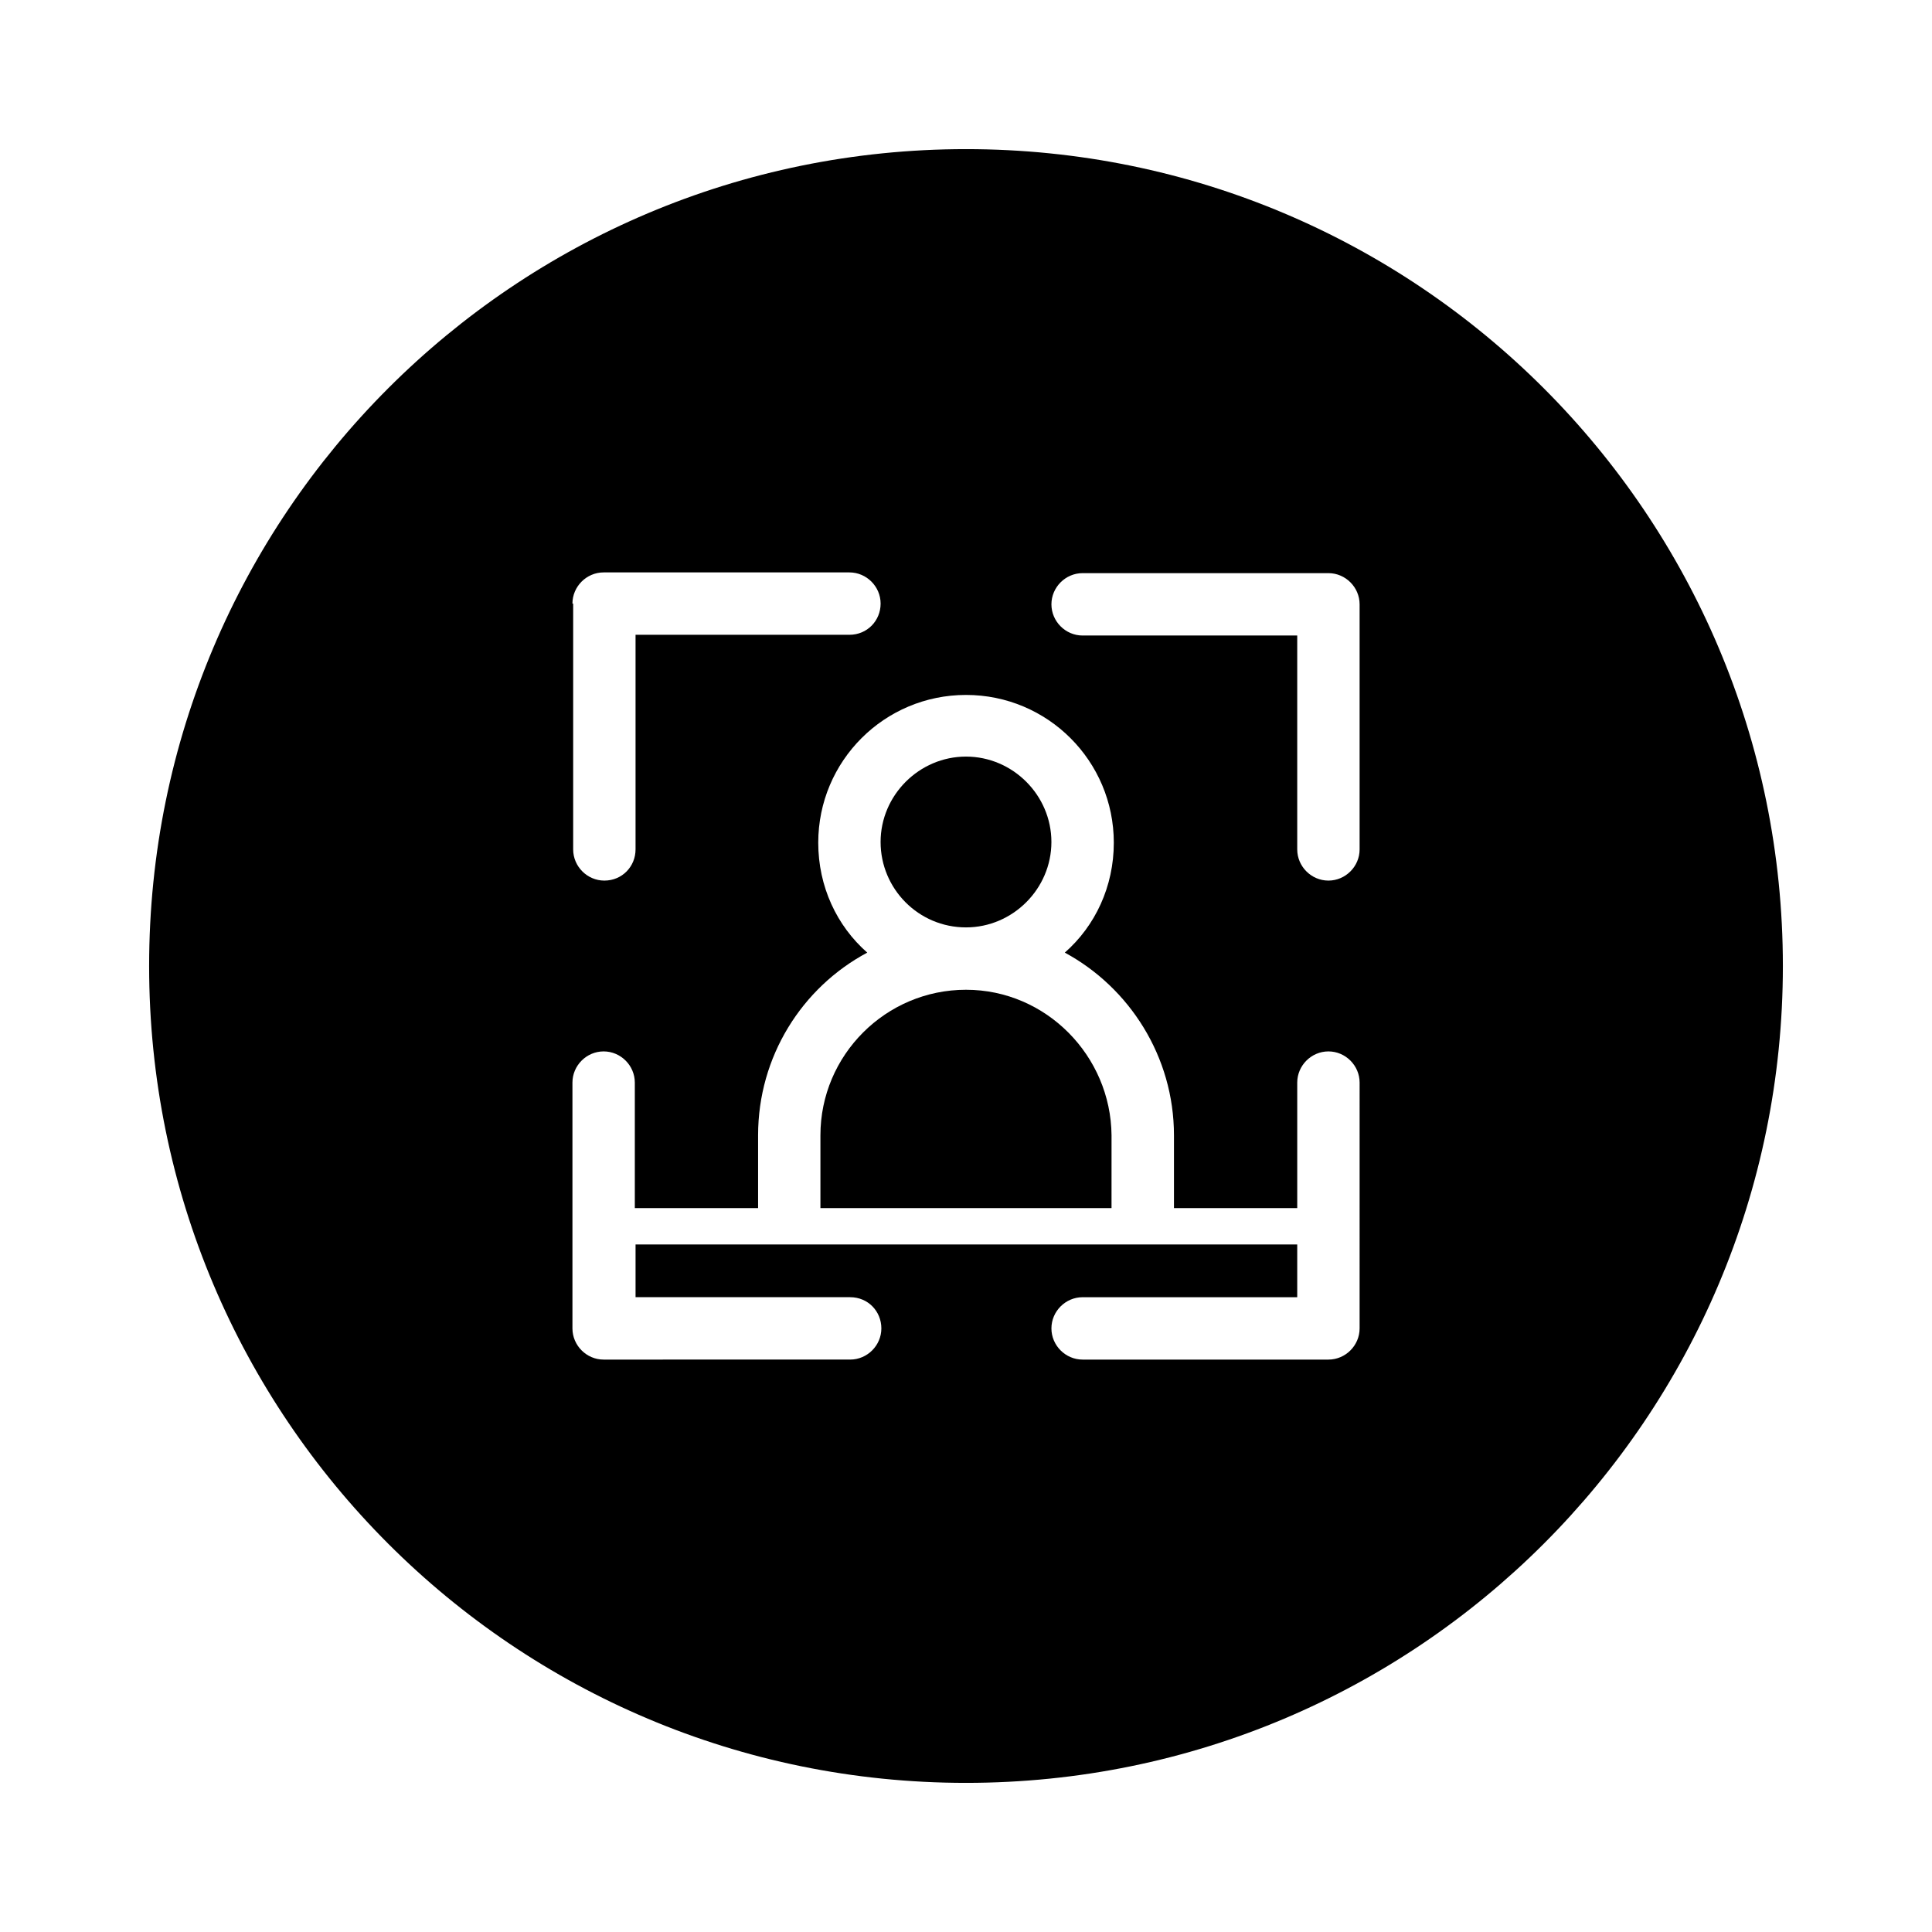 <?xml version="1.0" encoding="UTF-8"?>
<!-- The Best Svg Icon site in the world: iconSvg.co, Visit us! https://iconsvg.co -->
<svg fill="#000000" width="800px" height="800px" version="1.1" viewBox="144 144 512 512" xmlns="http://www.w3.org/2000/svg">
 <g>
  <path d="m438.57 444.87c-0.195-21.059-17.32-38.574-38.574-38.574s-38.574 17.32-38.574 38.574v18.5 0.789h77.145v-0.789z"/>
  <path d="m400 389.77c12.398 0 22.633-10.234 22.633-22.633 0-12.398-10.234-22.633-22.633-22.633s-22.633 10.234-22.633 22.633c0 12.398 10.035 22.633 22.633 22.633z"/>
  <path d="m400 183.52c-119.66 0-216.48 96.824-216.48 216.48s96.824 216.48 216.48 216.48 216.48-96.824 216.48-216.48-96.828-216.48-216.48-216.48zm-104.3 120.44c0-4.527 3.738-8.266 8.266-8.266h65.141c4.527 0 8.266 3.738 8.266 8.266 0 4.527-3.543 8.266-8.266 8.266h-56.68v56.875c0 4.527-3.543 8.266-8.266 8.266-4.527 0-8.266-3.738-8.266-8.266v-65.141zm208.61 192.08c0 4.527-3.738 8.266-8.266 8.266h-65.141c-4.527 0-8.266-3.738-8.266-8.266 0-4.527 3.738-8.266 8.266-8.266h56.875v-13.973l-175.35-0.004v13.973h56.875c4.723 0 8.266 3.738 8.266 8.266s-3.738 8.266-8.266 8.266l-65.336 0.004c-4.527 0-8.266-3.738-8.266-8.266v-65.141c0-4.527 3.738-8.266 8.266-8.266 4.527 0 8.266 3.738 8.266 8.266v33.258h32.668v-0.789-18.5c0-20.859 11.609-39.164 28.93-48.414-8.07-7.086-12.988-17.516-12.988-29.125 0-21.648 17.516-39.164 39.164-39.164s39.164 17.516 39.164 39.164c0 11.609-4.922 22.043-12.988 29.125 17.121 9.25 28.93 27.551 28.93 48.414v18.5 0.789h32.668v-33.258c0-4.527 3.738-8.266 8.266-8.266 4.527 0 8.266 3.738 8.266 8.266zm0-126.94c0 4.527-3.738 8.266-8.266 8.266-4.527 0-8.266-3.738-8.266-8.266v-56.68h-56.875c-4.527 0-8.266-3.738-8.266-8.266s3.738-8.266 8.266-8.266h65.141c4.527 0 8.266 3.738 8.266 8.266z"/>
 </g>
</svg>